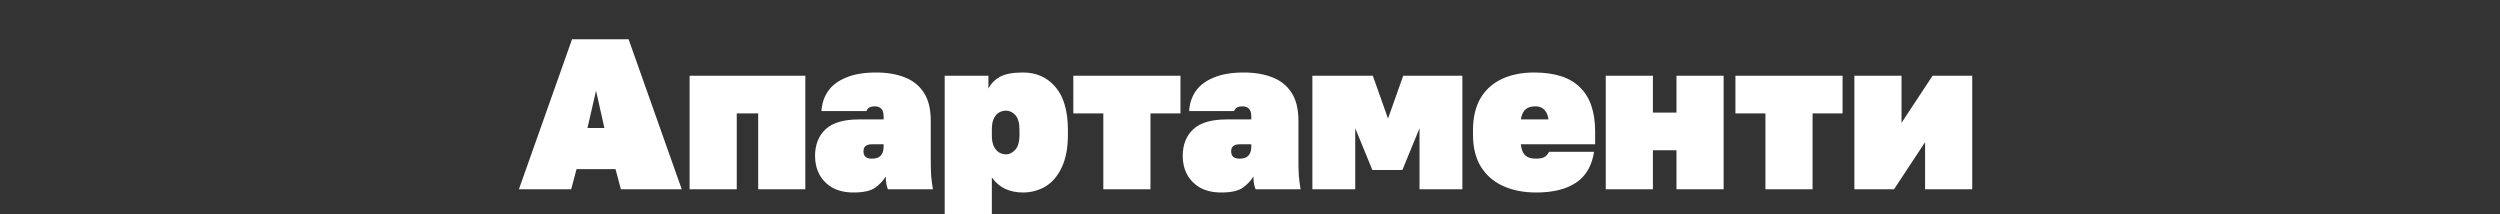 <svg xmlns="http://www.w3.org/2000/svg" width="1400" height="120" viewBox="0 0 1400 120" fill="none"><rect x="0" y="0" width="1400" height="120" fill="#333333" stroke="none"/><g clip-path="url(#clip0_12273_51)"><path d="M290.58 106L320.34 22H352.02L381.78 106H347.7L344.7 94.72H322.86L319.86 106H290.58ZM328.98 71.68H338.46L333.78 50.8L328.98 71.68ZM386.18 106V42.4H450.98V106H424.58V63.52H412.58V106H386.18ZM478.023 107.8C473.463 107.8 469.543 106.92 466.263 105.16C463.063 103.32 460.623 100.88 458.943 97.84C457.263 94.72 456.423 91.24 456.423 87.4C456.423 81.08 458.383 76.08 462.303 72.4C466.223 68.72 472.463 66.88 481.023 66.88H494.823V65.2C494.823 63.12 494.383 61.68 493.503 60.88C492.623 60 491.463 59.56 490.023 59.56C488.503 59.56 487.383 59.8 486.663 60.28C486.023 60.68 485.543 61.32 485.223 62.2H460.023C460.263 58.04 461.463 54.36 463.623 51.16C465.863 47.88 469.223 45.32 473.703 43.48C478.183 41.56 483.823 40.6 490.623 40.6C496.623 40.6 501.903 41.48 506.463 43.24C511.103 45 514.703 47.84 517.263 51.76C519.903 55.68 521.223 60.96 521.223 67.6V89.8C521.223 93.16 521.303 96.12 521.463 98.68C521.703 101.16 522.023 103.6 522.423 106H497.223C496.903 105.12 496.623 104.16 496.383 103.12C496.143 102.08 496.023 100.64 496.023 98.8C494.583 101.2 492.583 103.32 490.023 105.16C487.463 106.92 483.463 107.8 478.023 107.8ZM488.223 88.84C489.743 88.84 490.983 88.6 491.943 88.12C492.903 87.56 493.623 86.8 494.103 85.84C494.583 84.8 494.823 83.52 494.823 82V80.8H488.223C486.703 80.8 485.543 81.12 484.743 81.76C483.943 82.4 483.543 83.4 483.543 84.76C483.543 86.12 483.943 87.16 484.743 87.88C485.543 88.52 486.703 88.84 488.223 88.84ZM529.032 130V42.4H553.512V49.6C554.952 46.8 557.112 44.6 559.992 43C562.872 41.4 567.152 40.6 572.832 40.6C580.432 40.6 586.512 43.32 591.072 48.76C595.712 54.12 598.032 62.2 598.032 73V75.4C598.032 82.84 596.872 88.96 594.552 93.76C592.312 98.56 589.272 102.12 585.432 104.44C581.592 106.68 577.392 107.8 572.832 107.8C569.232 107.8 565.912 107.12 562.872 105.76C559.912 104.32 557.432 102.2 555.432 99.4V130H529.032ZM563.472 86.44C565.152 86.44 566.792 85.64 568.392 84.04C570.072 82.36 570.912 79.48 570.912 75.4V73C570.912 69 570.152 66.16 568.632 64.48C567.112 62.8 565.352 61.96 563.352 61.96C561.992 61.96 560.672 62.32 559.392 63.04C558.192 63.76 557.232 64.88 556.512 66.4C555.792 67.92 555.432 69.92 555.432 72.4V76C555.432 78.48 555.832 80.52 556.632 82.12C557.432 83.64 558.432 84.76 559.632 85.48C560.912 86.12 562.192 86.44 563.472 86.44ZM617.86 106V63.52H601.06V42.4H661.06V63.52H644.26V106H617.86ZM683.921 107.8C679.361 107.8 675.441 106.92 672.161 105.16C668.961 103.32 666.521 100.88 664.841 97.84C663.161 94.72 662.321 91.24 662.321 87.4C662.321 81.08 664.281 76.08 668.201 72.4C672.121 68.72 678.361 66.88 686.921 66.88H700.721V65.2C700.721 63.12 700.281 61.68 699.401 60.88C698.521 60 697.361 59.56 695.921 59.56C694.401 59.56 693.281 59.8 692.561 60.28C691.921 60.68 691.441 61.32 691.121 62.2H665.921C666.161 58.04 667.361 54.36 669.521 51.16C671.761 47.88 675.121 45.32 679.601 43.48C684.081 41.56 689.721 40.6 696.521 40.6C702.521 40.6 707.801 41.48 712.361 43.24C717.001 45 720.601 47.84 723.161 51.76C725.801 55.68 727.121 60.96 727.121 67.6V89.8C727.121 93.16 727.201 96.12 727.361 98.68C727.601 101.16 727.921 103.6 728.321 106H703.121C702.801 105.12 702.521 104.16 702.281 103.12C702.041 102.08 701.921 100.64 701.921 98.8C700.481 101.2 698.481 103.32 695.921 105.16C693.361 106.92 689.361 107.8 683.921 107.8ZM694.121 88.84C695.641 88.84 696.881 88.6 697.841 88.12C698.801 87.56 699.521 86.8 700.001 85.84C700.481 84.8 700.721 83.52 700.721 82V80.8H694.121C692.601 80.8 691.441 81.12 690.641 81.76C689.841 82.4 689.441 83.4 689.441 84.76C689.441 86.12 689.841 87.16 690.641 87.88C691.441 88.52 692.601 88.84 694.121 88.84ZM734.93 106V42.4H768.77L777.29 66.4L785.81 42.4H818.93V106H794.93V71.8L785.33 95.2H768.53L758.93 71.8V106H734.93ZM860.274 107.8C853.314 107.8 847.154 106.6 841.794 104.2C836.514 101.8 832.354 98.2 829.314 93.4C826.354 88.6 824.874 82.6 824.874 75.4V73C824.874 65.8 826.274 59.8 829.074 55C831.954 50.2 835.954 46.6 841.074 44.2C846.274 41.8 852.274 40.6 859.074 40.6C870.754 40.6 879.354 43.4 884.874 49C890.474 54.52 893.274 62.72 893.274 73.6V80.8H851.634C851.874 82.56 852.274 84.04 852.834 85.24C853.474 86.44 854.394 87.36 855.594 88C856.794 88.56 858.354 88.84 860.274 88.84C862.514 88.84 864.154 88.48 865.194 87.76C866.234 86.96 866.994 86.04 867.474 85H892.674C891.474 92.84 888.114 98.6 882.594 102.28C877.154 105.96 869.714 107.8 860.274 107.8ZM859.674 59.56C857.914 59.56 856.474 59.88 855.354 60.52C854.234 61.16 853.394 62.04 852.834 63.16C852.274 64.2 851.914 65.44 851.754 66.88H867.114C866.954 65.44 866.594 64.2 866.034 63.16C865.474 62.04 864.674 61.16 863.634 60.52C862.674 59.88 861.354 59.56 859.674 59.56ZM899.227 106V42.4H925.627V63.04H938.827V42.4H965.227V106H938.827V84.16H925.627V106H899.227ZM988.641 106V63.52H971.841V42.4H1031.84V63.52H1015.04V106H988.641ZM1038.45 106V42.4H1064.85V68.8L1082.25 42.4H1104.45V106H1078.05V79.6L1060.65 106H1038.45Z" fill="white"></path></g><defs><clipPath id="clip0_12273_51"><rect width="1400" height="120" fill="white"></rect></clipPath></defs></svg>